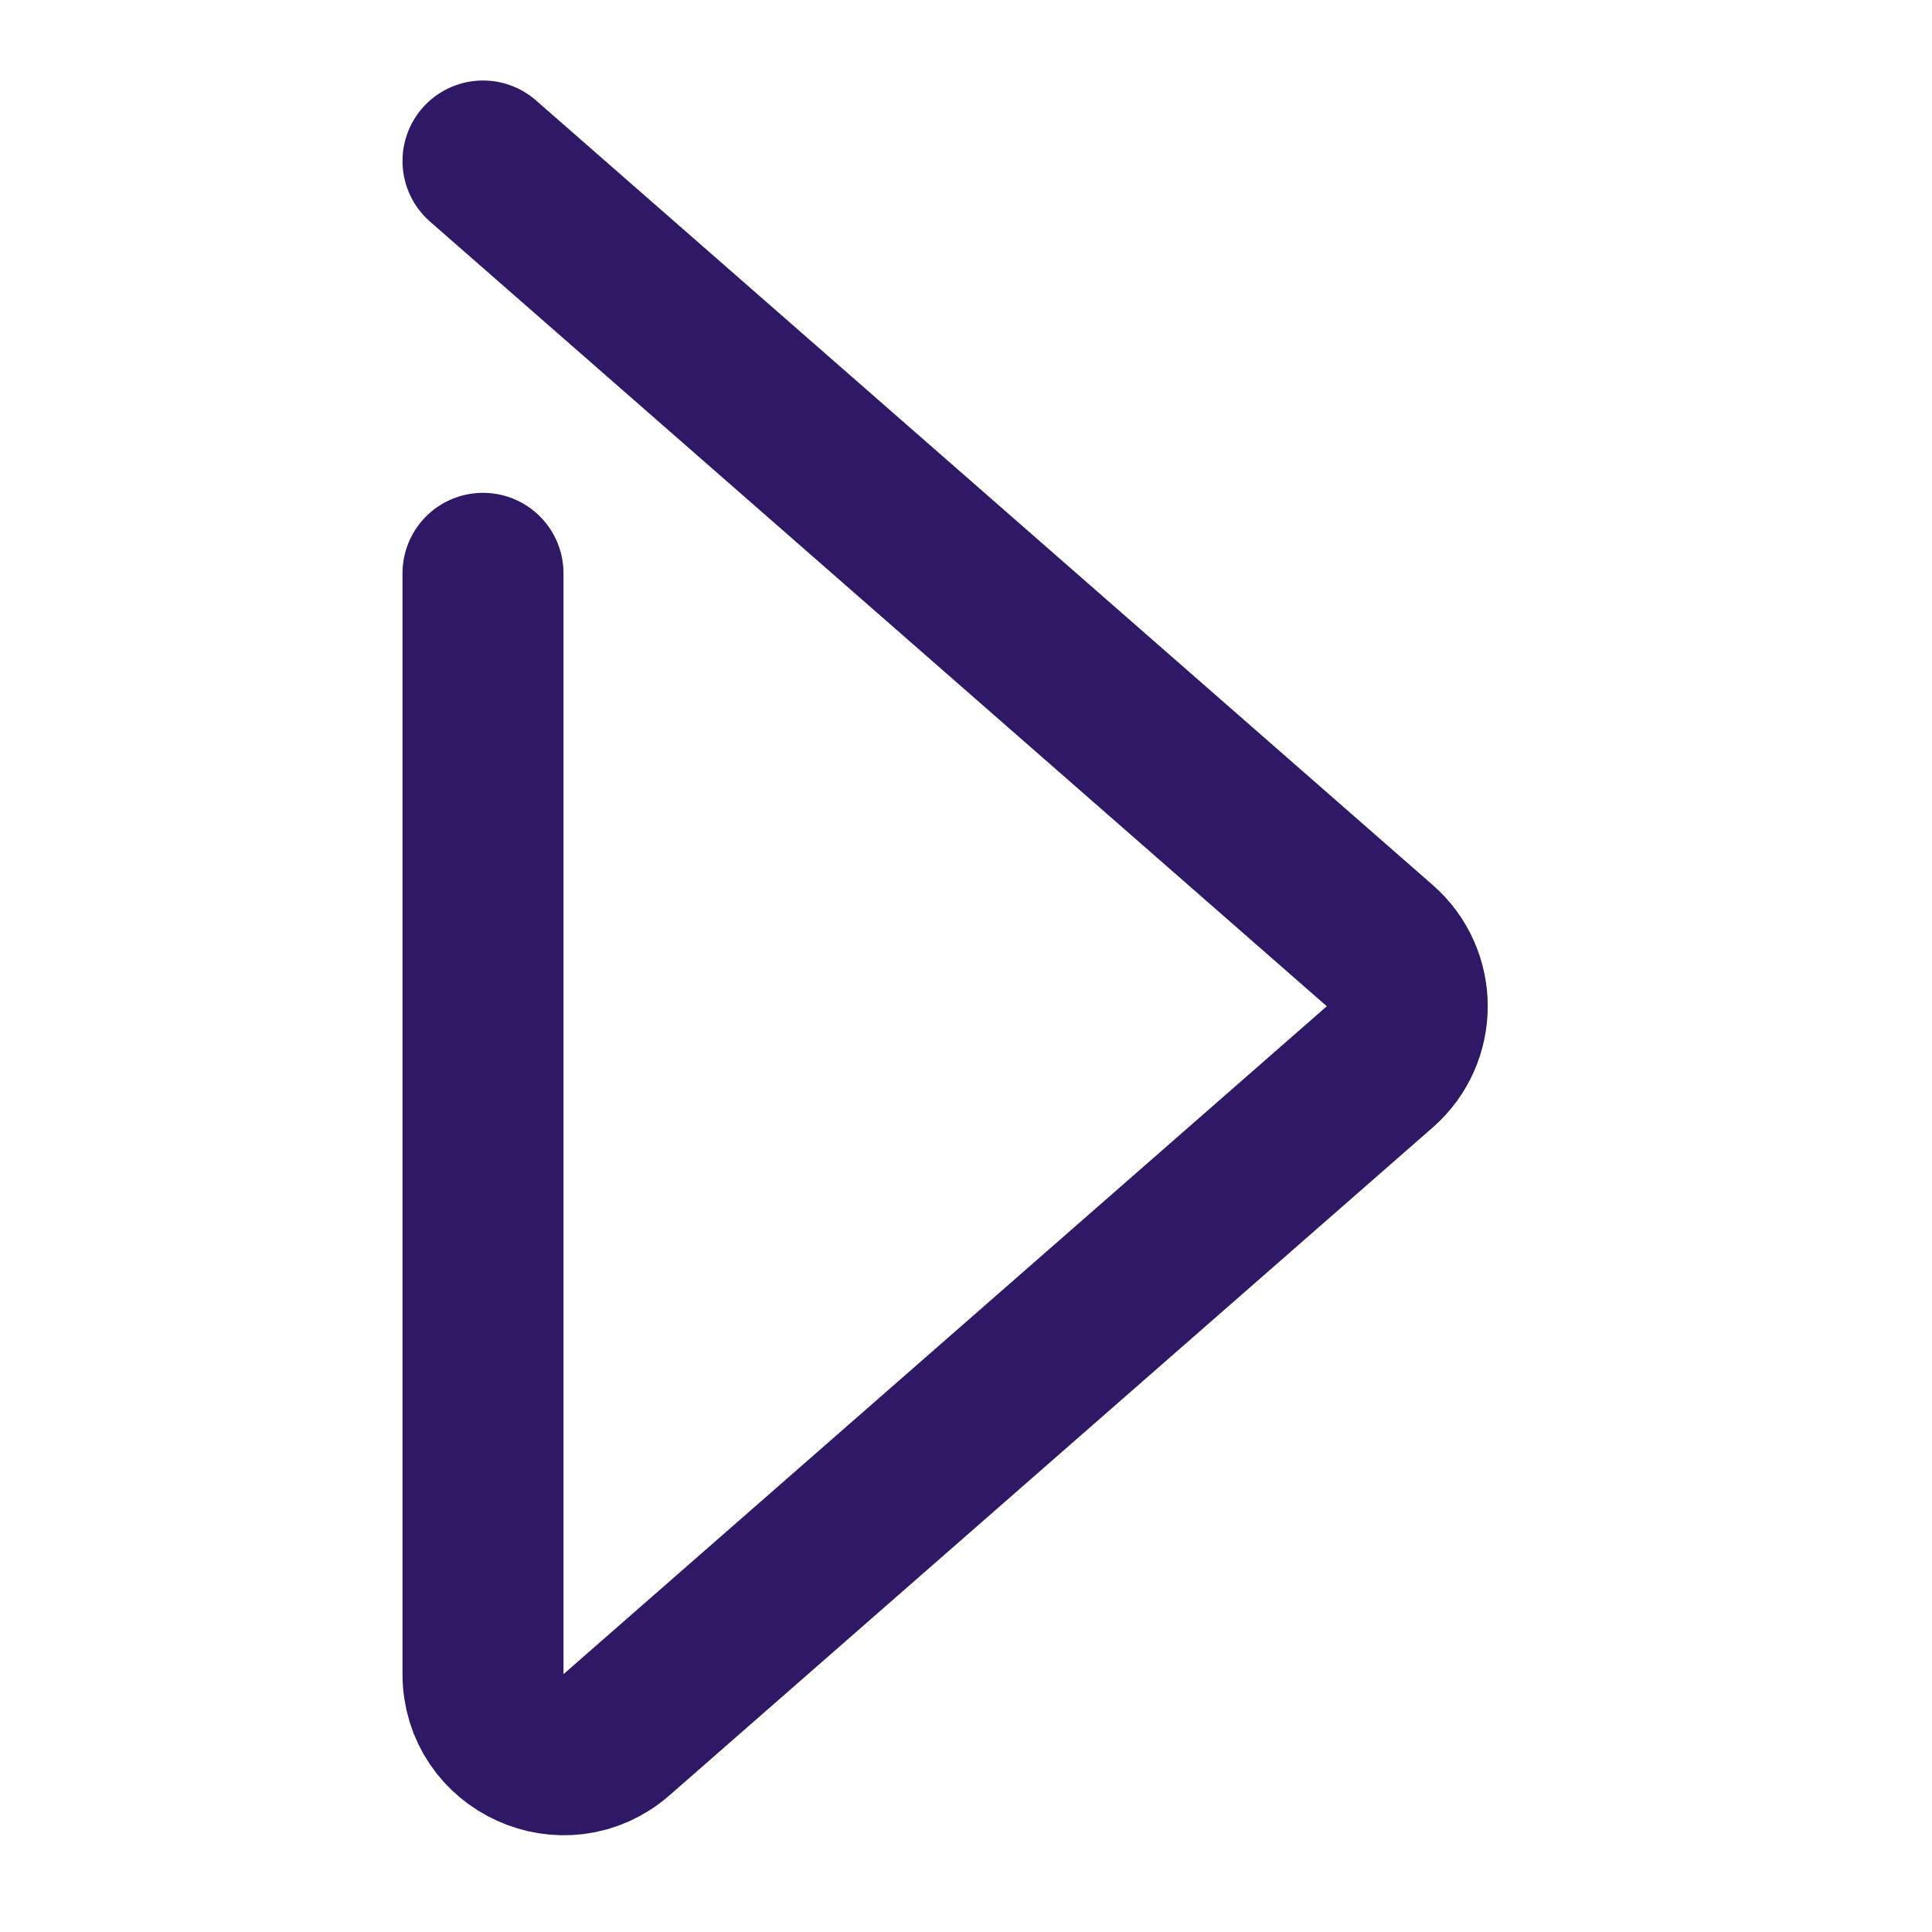 <?xml version="1.0" encoding="UTF-8"?> <svg xmlns:xlink="http://www.w3.org/1999/xlink" xmlns="http://www.w3.org/2000/svg" width="24" height="24" viewBox="0 0 24 24" fill="none"><path d="M6 2L17.14 11.747C17.595 12.146 17.595 12.854 17.14 13.253L7.659 21.549C7.012 22.115 6 21.655 6 20.796V7.122" stroke="#2F1865" stroke-width="2px" stroke-linecap="round" fill="none"></path></svg> 